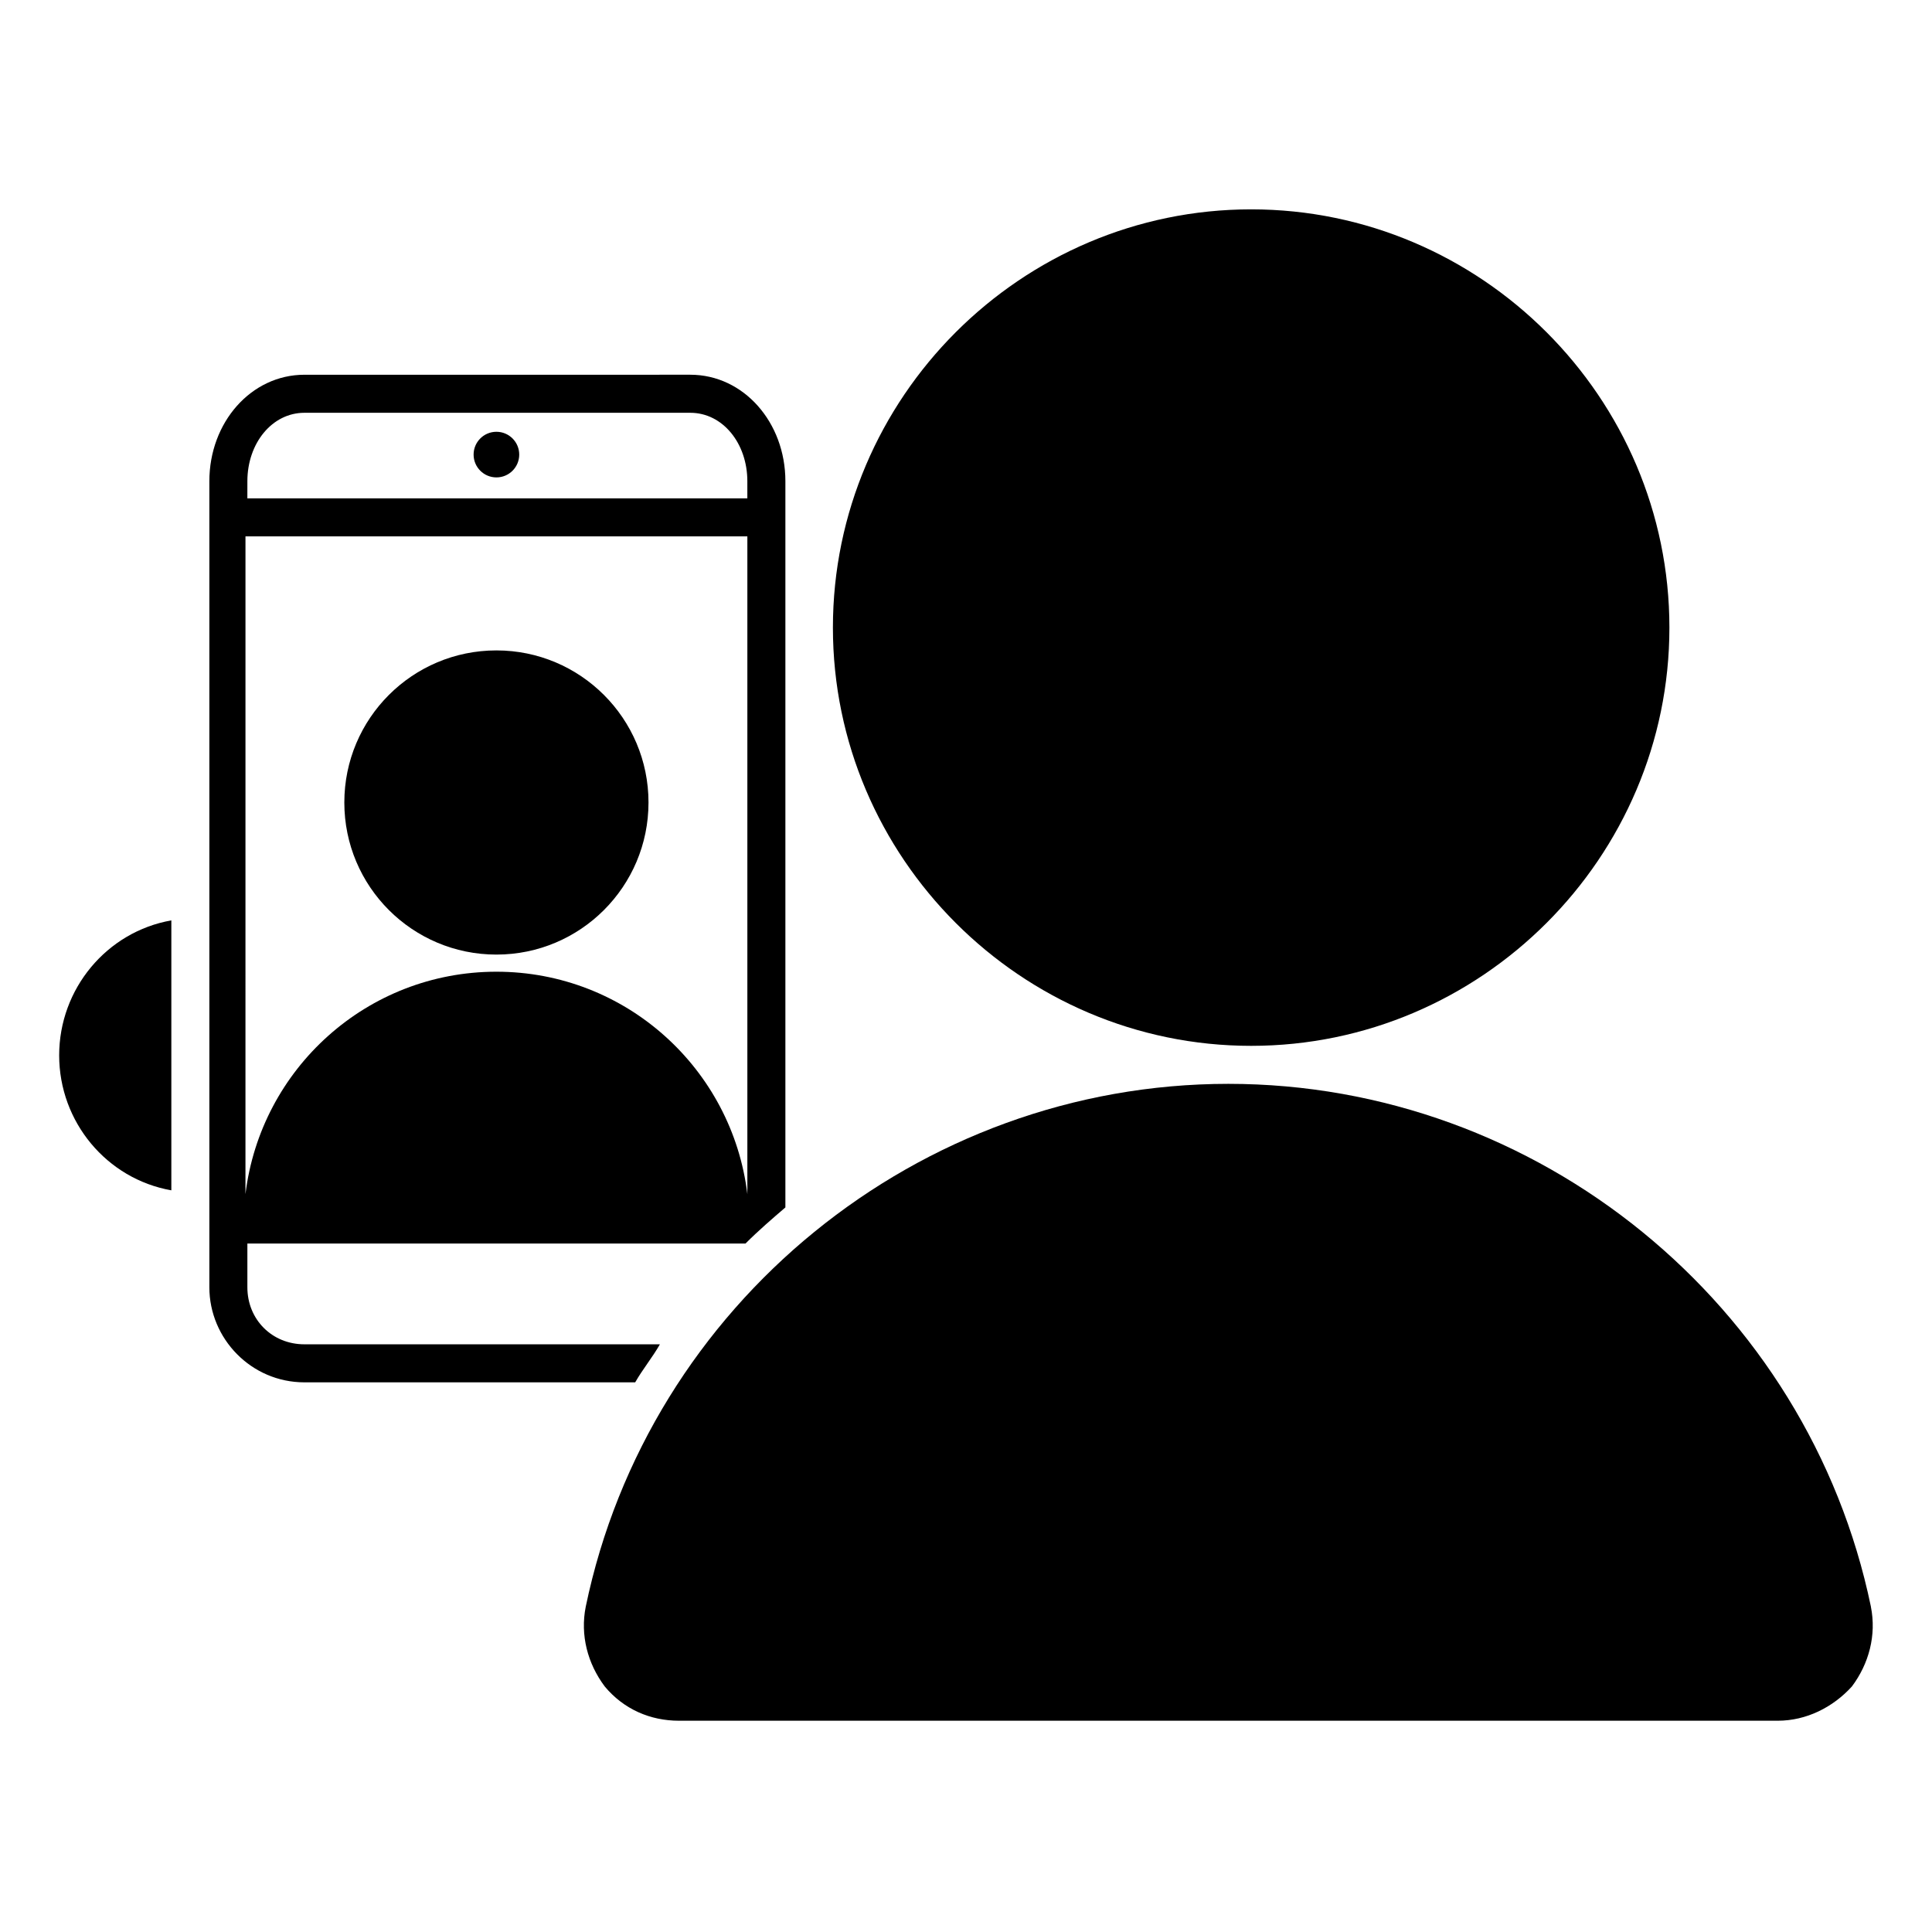 <?xml version="1.0" encoding="UTF-8"?>
<!-- Uploaded to: ICON Repo, www.svgrepo.com, Generator: ICON Repo Mixer Tools -->
<svg fill="#000000" width="800px" height="800px" version="1.1" viewBox="144 144 512 512" xmlns="http://www.w3.org/2000/svg">
 <g>
  <path d="m159.68 423.68c0 17.633 12.594 32.746 29.727 35.77v-71.539c-17.129 3.023-29.727 18.137-29.727 35.77z"/>
  <path d="m315.86 356.67c0 22.258-18.047 40.305-40.305 40.305-22.262 0-40.305-18.047-40.305-40.305 0-22.262 18.043-40.305 40.305-40.305 22.258 0 40.305 18.043 40.305 40.305"/>
  <path d="m224.67 510.33h87.664c2.016-3.527 4.535-6.551 6.551-10.078l-94.215 0.004c-8.566 0-15.113-6.551-15.113-15.113v-11.586h132c3.527-3.527 7.055-6.551 10.578-9.574v-192.46c0-15.617-11.082-28.215-25.191-28.215l-102.27 0.004c-14.105 0-25.191 12.594-25.191 28.215v213.62c0 13.602 11.086 25.188 25.191 25.188zm-15.113-238.8c0-10.078 6.551-18.137 15.113-18.137h102.27c8.566 0 15.113 8.062 15.113 18.137v4.535h-132.5zm132.5 14.609v174.32c-4.031-33.25-32.242-58.945-66.504-58.945-34.258 0-62.473 25.695-66.504 58.945l0.004-174.32z"/>
  <path d="m281.6 264.47c0 3.34-2.703 6.047-6.043 6.047s-6.047-2.707-6.047-6.047c0-3.336 2.707-6.043 6.047-6.043s6.043 2.707 6.043 6.043"/>
  <path d="m639.81 569.78c-16.625-80.105-88.168-138.55-170.29-138.55-82.121 0-153.66 58.441-170.29 138.55-1.512 7.559 0.504 15.113 5.039 21.16 5.039 6.047 12.09 9.07 19.648 9.07h291.2c7.559 0 14.609-3.527 19.648-9.07 4.531-6.043 6.547-13.602 5.035-21.16z"/>
  <path d="m364.73 310.32c0 60.961 49.879 110.84 110.84 110.84 60.961 0 110.84-49.879 110.84-110.84 0-60.961-49.879-110.84-110.84-110.84-60.961 0-110.84 49.879-110.84 110.84z"/>
 </g>
</svg>